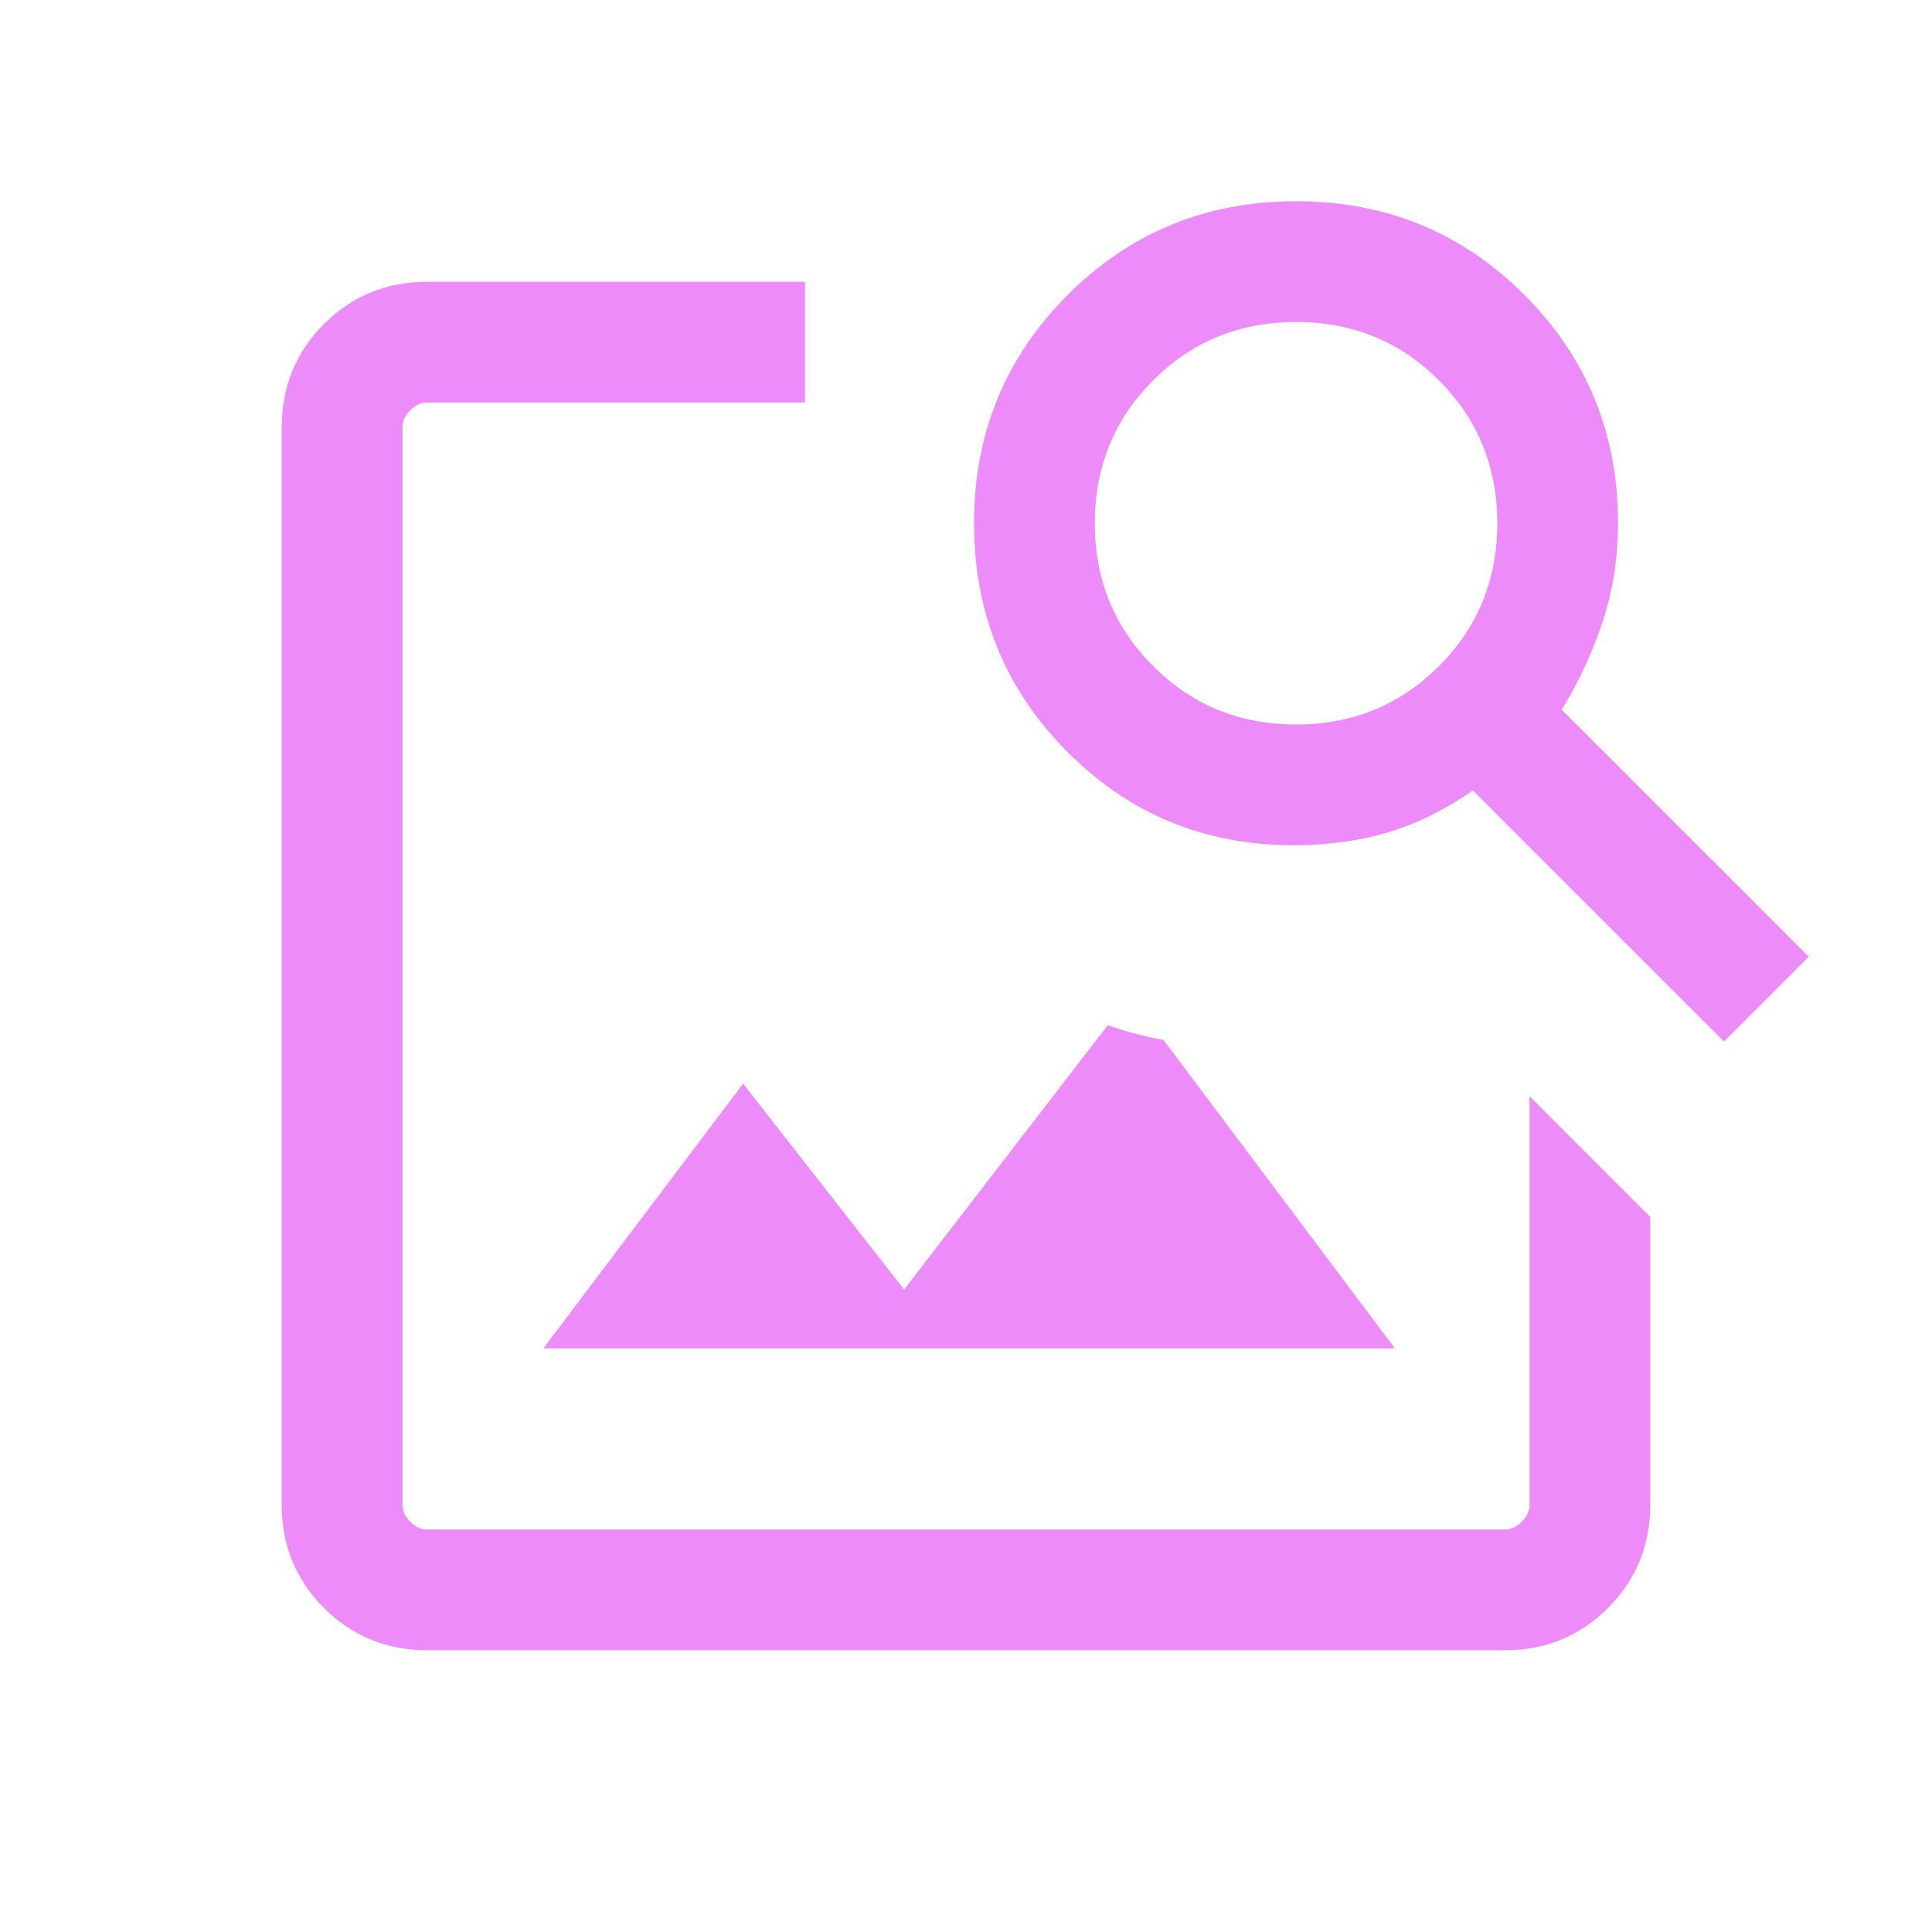 <svg width="48" height="48" viewBox="0 0 48 48" fill="none" xmlns="http://www.w3.org/2000/svg">
<mask id="mask0_2319_4238" style="mask-type:alpha" maskUnits="userSpaceOnUse" x="0" y="0" width="48" height="48">
<rect width="48" height="48" fill="#D9D9D9"/>
</mask>
<g mask="url(#mask0_2319_4238)">
<path d="M13.5 33.5H34.654L28.907 25.838C28.682 25.797 28.451 25.746 28.215 25.684C27.98 25.623 27.749 25.552 27.523 25.47L22.462 32.038L18.462 26.923L13.5 33.5ZM10.616 41C9.605 41 8.75 40.65 8.05 39.95C7.35 39.25 7 38.395 7 37.385V10.616C7 9.605 7.35 8.75 8.05 8.05C8.75 7.35 9.605 7 10.616 7H20V10H10.616C10.461 10 10.32 10.064 10.193 10.193C10.064 10.32 10 10.461 10 10.616V37.385C10 37.538 10.064 37.679 10.193 37.807C10.32 37.936 10.461 38 10.616 38H37.385C37.538 38 37.679 37.936 37.807 37.807C37.936 37.679 38 37.538 38 37.385V27.235L41 30.235V37.385C41 38.395 40.65 39.25 39.95 39.95C39.25 40.65 38.395 41 37.385 41H10.616ZM42.831 25.877L36.593 19.639C35.905 20.118 35.203 20.465 34.486 20.679C33.77 20.893 32.987 21 32.139 21C29.928 21 28.052 20.224 26.512 18.673C24.971 17.122 24.2 15.231 24.2 13C24.2 10.769 24.976 8.878 26.527 7.327C28.078 5.776 29.969 5 32.2 5C34.431 5 36.322 5.776 37.873 7.327C39.424 8.878 40.2 10.769 40.2 13C40.2 13.849 40.073 14.661 39.819 15.437C39.565 16.212 39.226 16.944 38.8 17.631L44.938 23.769L42.831 25.877ZM32.2 18C33.6 18 34.783 17.517 35.75 16.55C36.717 15.583 37.2 14.4 37.2 13C37.2 11.6 36.717 10.417 35.75 9.45C34.783 8.483 33.6 8 32.2 8C30.8 8 29.617 8.483 28.65 9.45C27.683 10.417 27.2 11.6 27.2 13C27.2 14.4 27.683 15.583 28.65 16.55C29.617 17.517 30.8 18 32.2 18Z" fill="#ED8BFA"/>
</g>
</svg>
